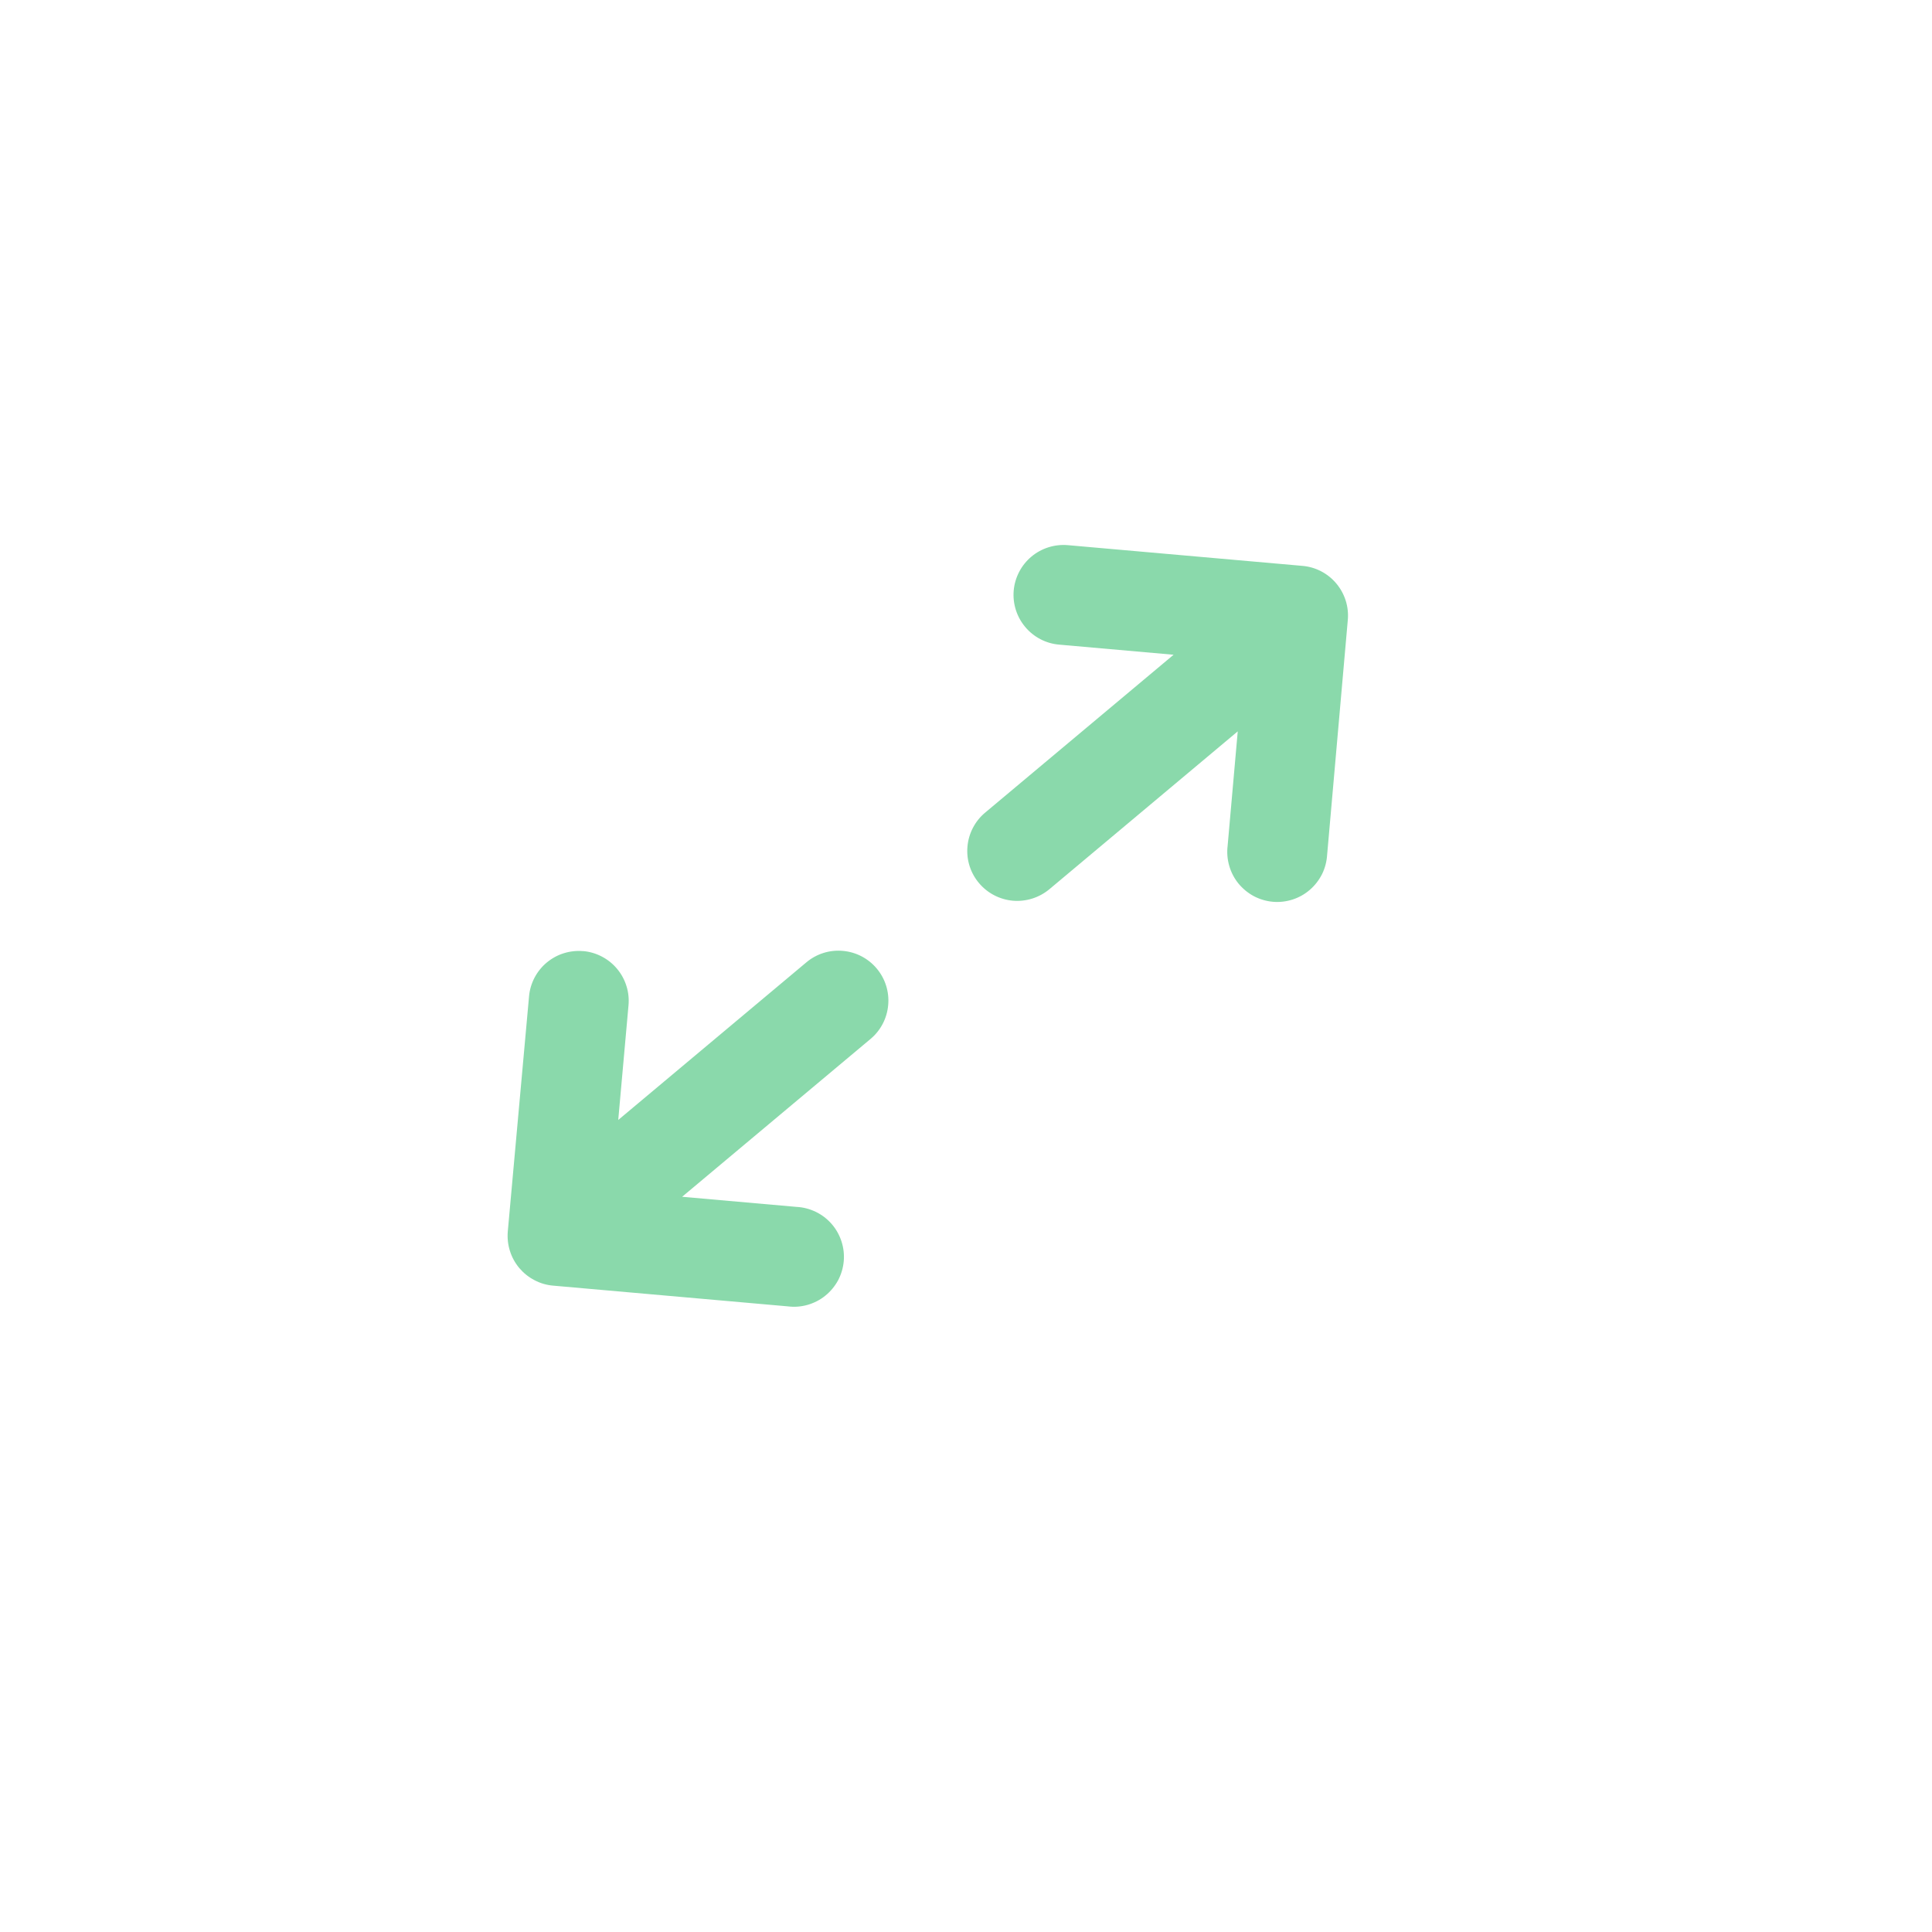 <?xml version="1.0" encoding="UTF-8"?> <svg xmlns="http://www.w3.org/2000/svg" width="29" height="29" viewBox="0 0 29 29" fill="none"><path d="M8.755 14.276C8.853 14.285 8.948 14.313 9.035 14.359C9.123 14.405 9.2 14.467 9.263 14.543C9.326 14.618 9.374 14.706 9.403 14.8C9.433 14.894 9.443 14.993 9.434 15.091L9.28 16.811L12.104 14.445C12.256 14.317 12.453 14.255 12.651 14.273C12.85 14.29 13.033 14.386 13.16 14.538C13.288 14.69 13.35 14.887 13.332 15.086C13.315 15.284 13.22 15.467 13.067 15.595L10.239 17.964L11.957 18.116C12.058 18.121 12.156 18.147 12.247 18.191C12.337 18.235 12.418 18.297 12.484 18.373C12.55 18.449 12.6 18.538 12.631 18.634C12.662 18.729 12.674 18.831 12.665 18.931C12.656 19.031 12.627 19.129 12.58 19.218C12.532 19.306 12.467 19.385 12.389 19.448C12.311 19.512 12.22 19.558 12.124 19.586C12.027 19.614 11.925 19.622 11.825 19.609L8.304 19.298C8.205 19.29 8.11 19.262 8.023 19.216C7.935 19.171 7.858 19.108 7.794 19.033C7.731 18.957 7.683 18.87 7.654 18.776C7.624 18.682 7.614 18.583 7.622 18.485L7.941 14.957C7.949 14.859 7.978 14.763 8.023 14.676C8.069 14.589 8.131 14.511 8.207 14.448C8.283 14.385 8.37 14.337 8.464 14.308C8.558 14.279 8.657 14.268 8.755 14.277M15.216 8.864C15.234 8.666 15.329 8.483 15.482 8.355C15.634 8.228 15.831 8.166 16.029 8.183L19.551 8.494C19.749 8.511 19.932 8.607 20.059 8.759C20.187 8.912 20.249 9.108 20.231 9.306L19.921 12.828C19.915 12.929 19.89 13.027 19.846 13.118C19.801 13.208 19.739 13.289 19.663 13.355C19.587 13.421 19.499 13.471 19.403 13.502C19.307 13.533 19.206 13.545 19.106 13.536C19.005 13.527 18.908 13.498 18.819 13.451C18.73 13.403 18.652 13.338 18.588 13.26C18.525 13.182 18.478 13.091 18.451 12.995C18.423 12.898 18.415 12.796 18.427 12.697L18.579 10.978L15.751 13.348C15.598 13.475 15.401 13.537 15.203 13.52C15.005 13.502 14.822 13.407 14.694 13.254C14.566 13.102 14.504 12.905 14.522 12.707C14.539 12.509 14.635 12.325 14.787 12.198L17.616 9.828L15.897 9.676C15.699 9.659 15.516 9.563 15.389 9.411C15.261 9.259 15.199 9.062 15.216 8.864Z" fill="#8AD9AB"></path></svg> 